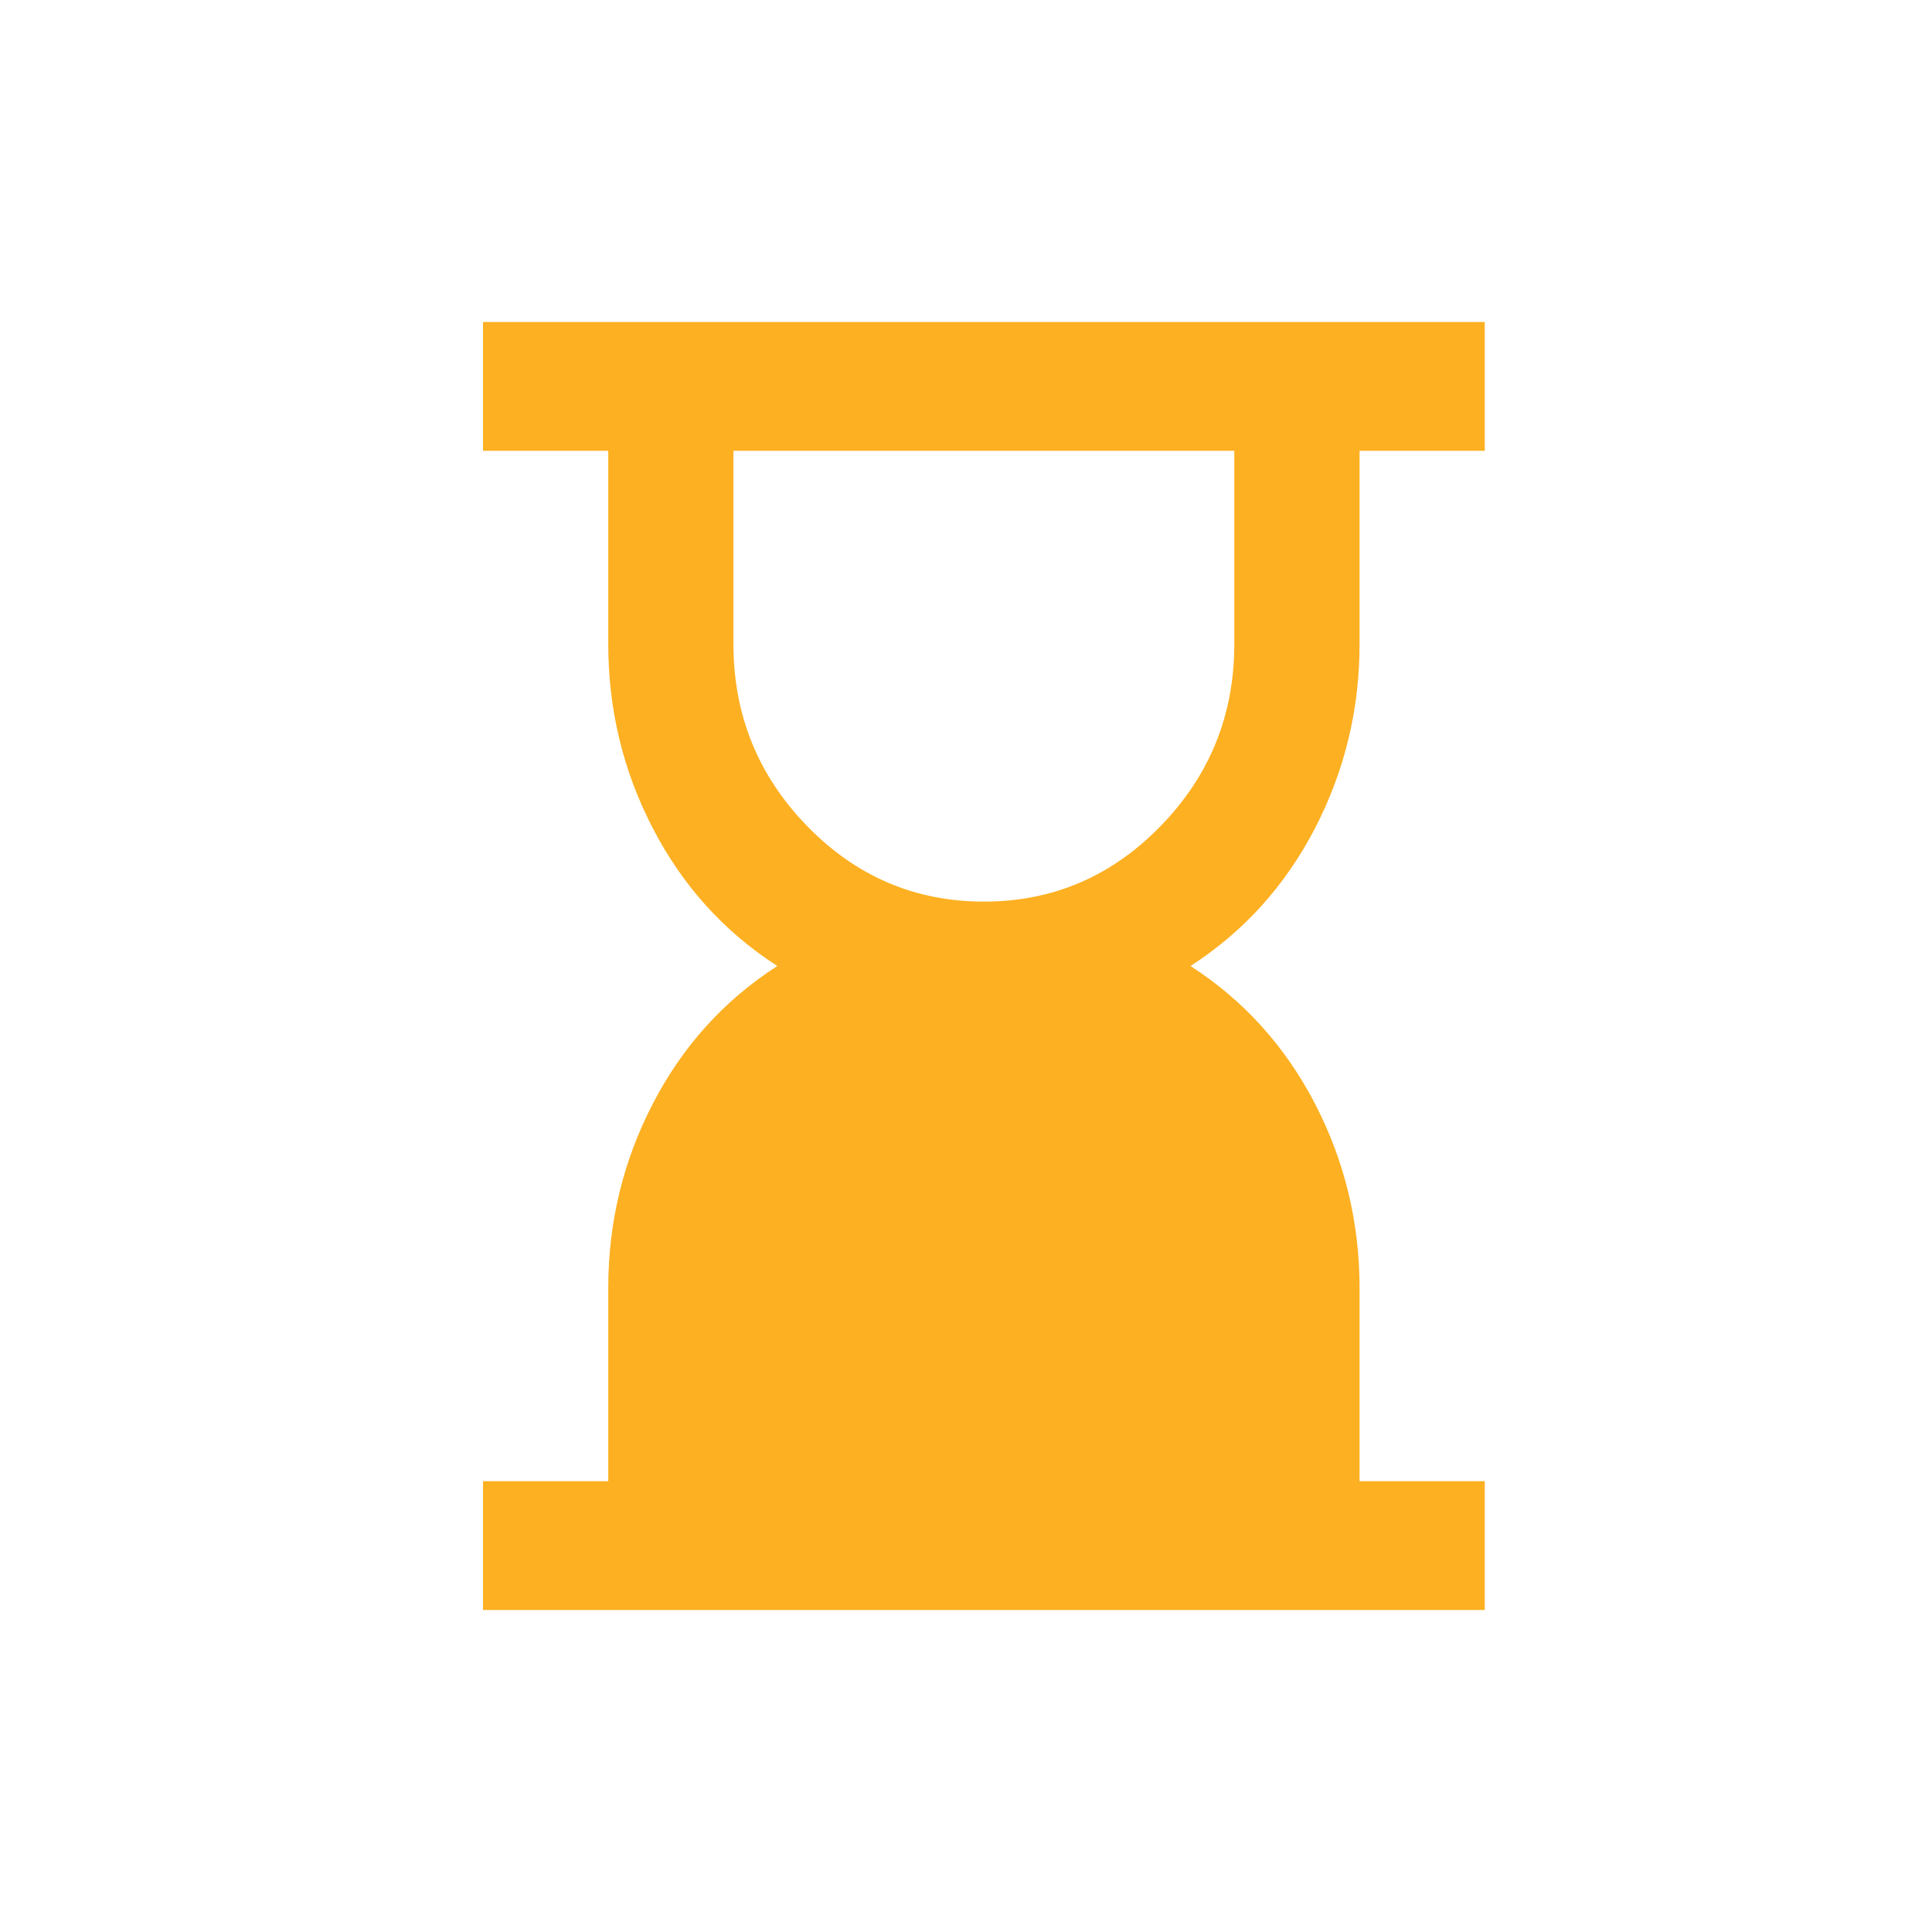    <svg xmlns="http://www.w3.org/2000/svg" width="24" height="24" viewBox="0 0 24 24" fill="none">
                          <mask id="mask0_4003_10790" mask-type="alpha" maskUnits="userSpaceOnUse" x="0" y="0" width="24" height="24">
                            <rect width="24" height="24" fill="#D9D9D9" />
                          </mask>
                          <g mask="url(#mask0_4003_10790)">
                            <path d="M12.222 11.2C13.078 11.2 13.81 10.887 14.419 10.26C15.029 9.633 15.333 8.88 15.333 8V5.6H9.111V8C9.111 8.88 9.416 9.633 10.025 10.26C10.634 10.887 11.367 11.2 12.222 11.2ZM6 20V18.4H7.556V16C7.556 15.187 7.74 14.423 8.11 13.71C8.479 12.997 8.994 12.427 9.656 12C8.994 11.573 8.479 11.003 8.11 10.29C7.74 9.577 7.556 8.813 7.556 8V5.6H6V4H18.444V5.6H16.889V8C16.889 8.813 16.704 9.577 16.335 10.29C15.965 11.003 15.45 11.573 14.789 12C15.45 12.427 15.965 12.997 16.335 13.71C16.704 14.423 16.889 15.187 16.889 16V18.4H18.444V20H6Z" fill="#FDB022" />
                          </g>
                        </svg>
